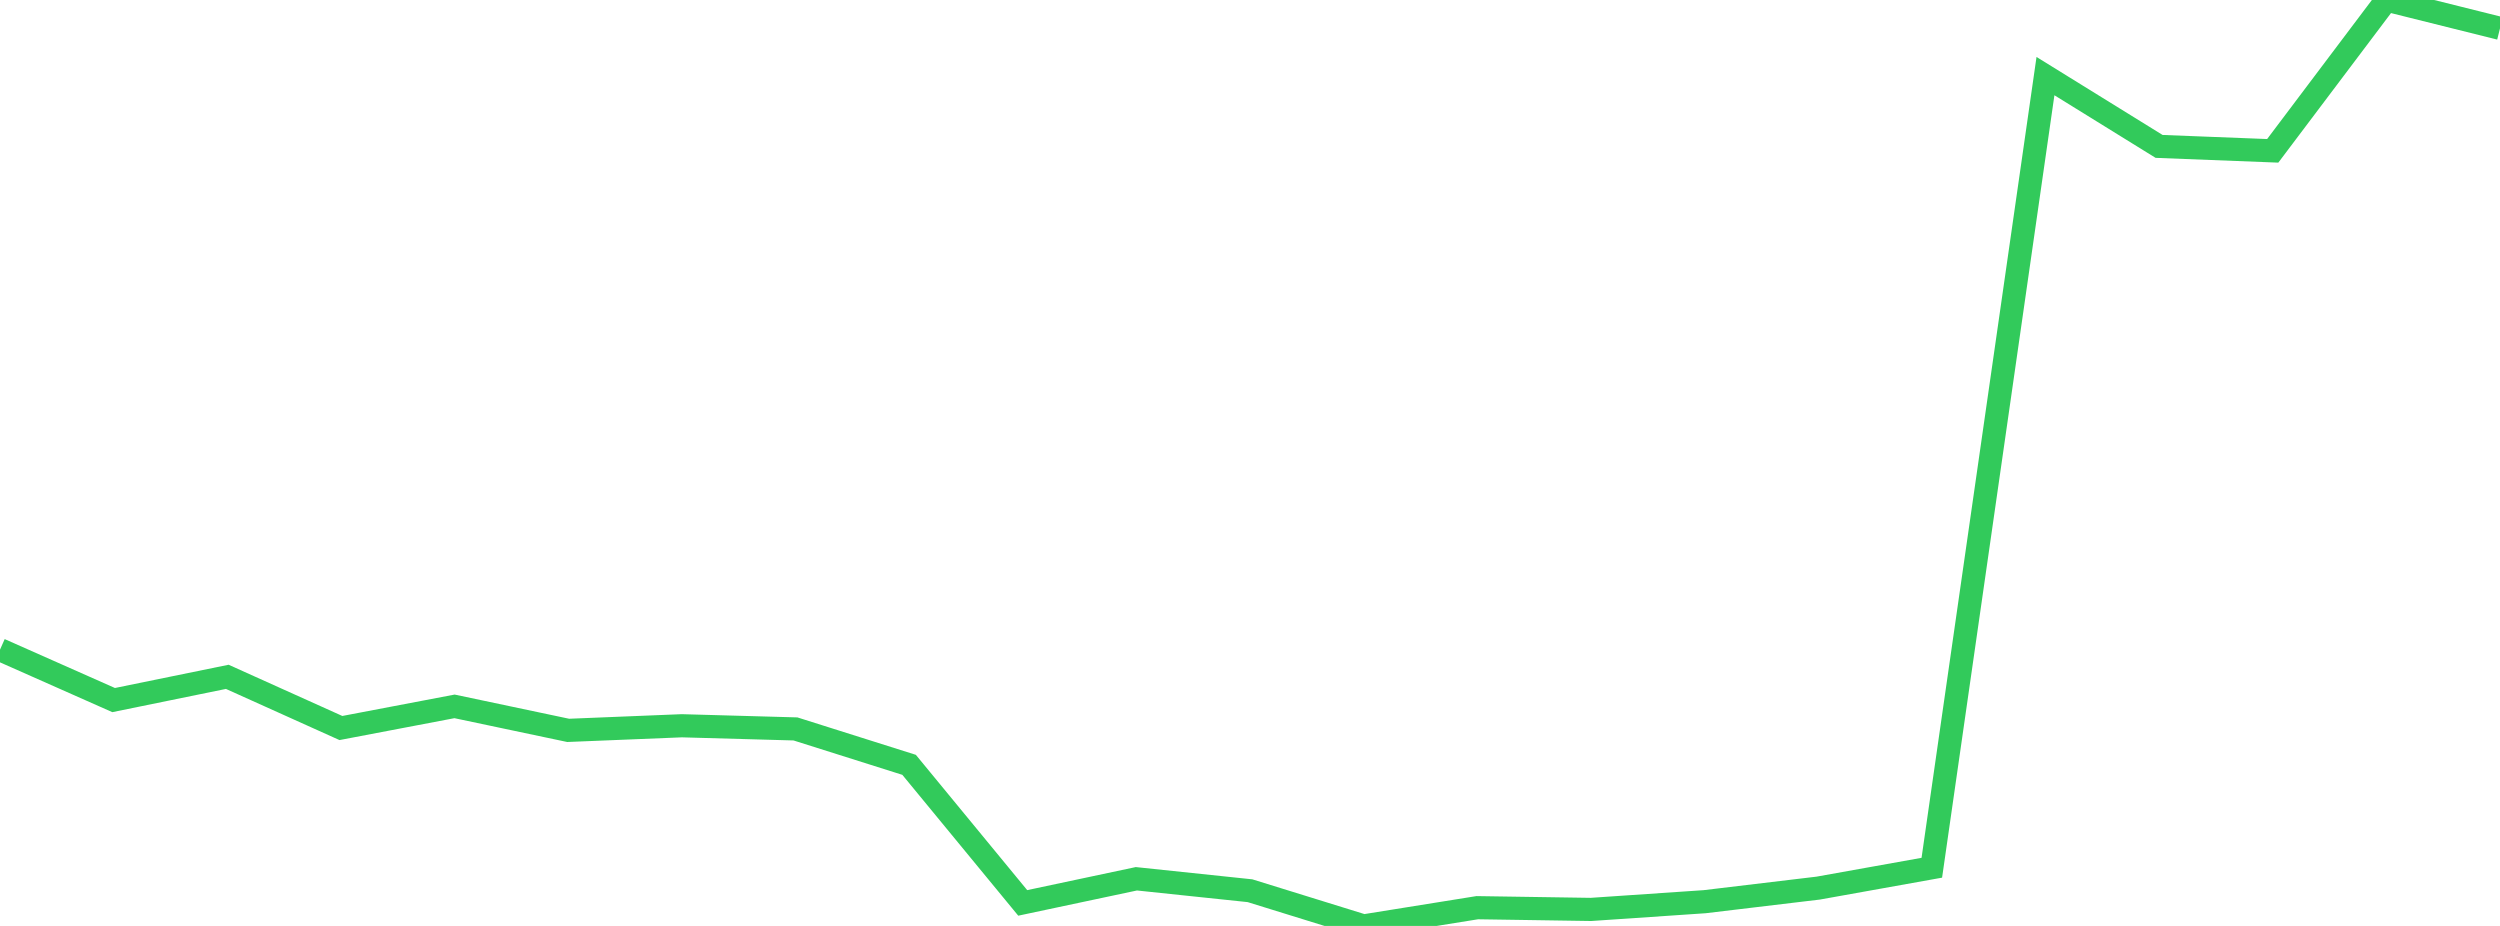 <?xml version="1.0" standalone="no"?>
<!DOCTYPE svg PUBLIC "-//W3C//DTD SVG 1.1//EN" "http://www.w3.org/Graphics/SVG/1.1/DTD/svg11.dtd">

<svg width="135" height="50" viewBox="0 0 135 50" preserveAspectRatio="none" 
  xmlns="http://www.w3.org/2000/svg"
  xmlns:xlink="http://www.w3.org/1999/xlink">


<polyline points="0.0, 35.083 6.136, 37.804 12.273, 36.549 18.409, 39.313 24.545, 38.144 30.682, 39.44 36.818, 39.191 42.955, 39.362 49.091, 41.301 55.227, 48.757 61.364, 47.454 67.5, 48.099 73.636, 50.0 79.773, 49.015 85.909, 49.109 92.045, 48.692 98.182, 47.958 104.318, 46.858 110.455, 4.11 116.591, 7.906 122.727, 8.145 128.864, 0.0 135.0, 1.531" fill="none" stroke="#32ca5b" stroke-width="1.25"/>

</svg>